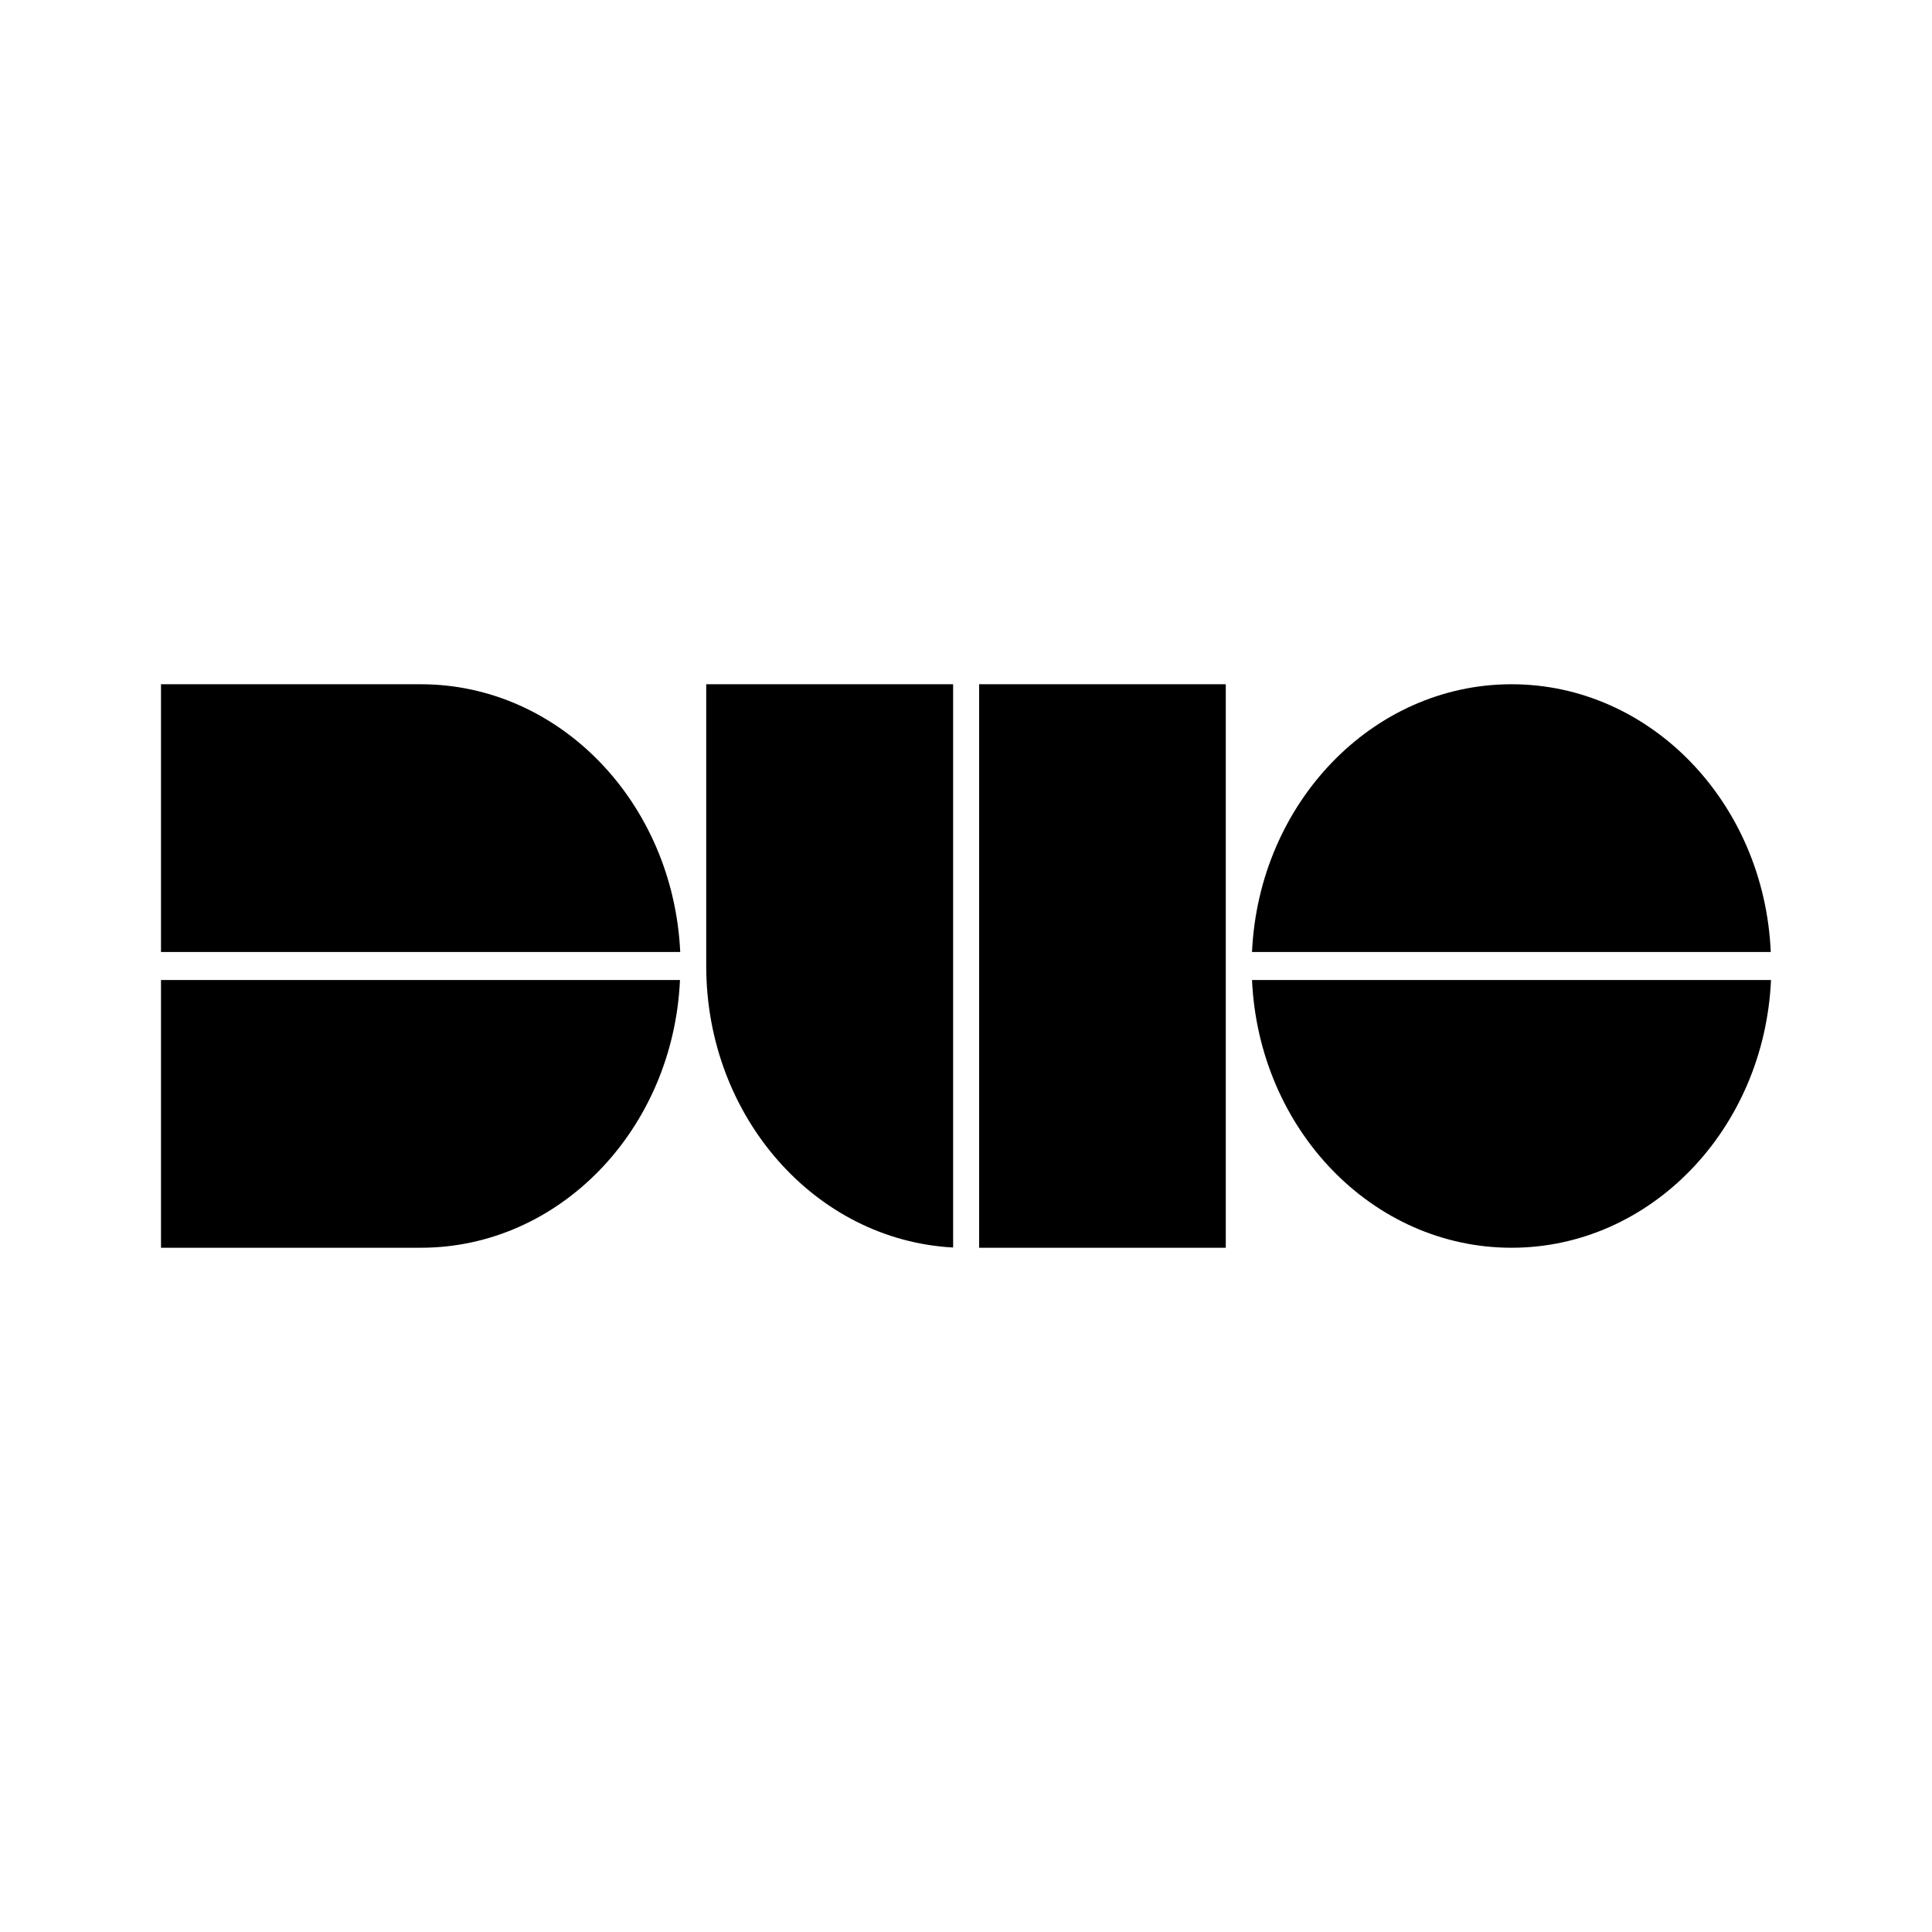 <svg xmlns="http://www.w3.org/2000/svg" width="24" height="24" fill="none" viewBox="0 0 24 24"><g fill="currentColor"><path d="M8.447 12.174H2V15.5h3.227c1.726 0 3.136-1.472 3.22-3.326zM5.227 8.5H2v3.326h6.45C8.363 9.972 6.953 8.5 5.227 8.5zM18.777 8.5c-1.727 0-3.14 1.475-3.224 3.326h6.444c-.08-1.854-1.494-3.326-3.22-3.326zM22 12.174h-6.447c.084 1.854 1.494 3.326 3.224 3.326 1.726 0 3.14-1.472 3.223-3.326zM8.773 8.5V12c0 1.874 1.357 3.406 3.067 3.497V8.5H8.773zM15.227 8.5h-3.064v7h3.064v-7z"/></g></svg>